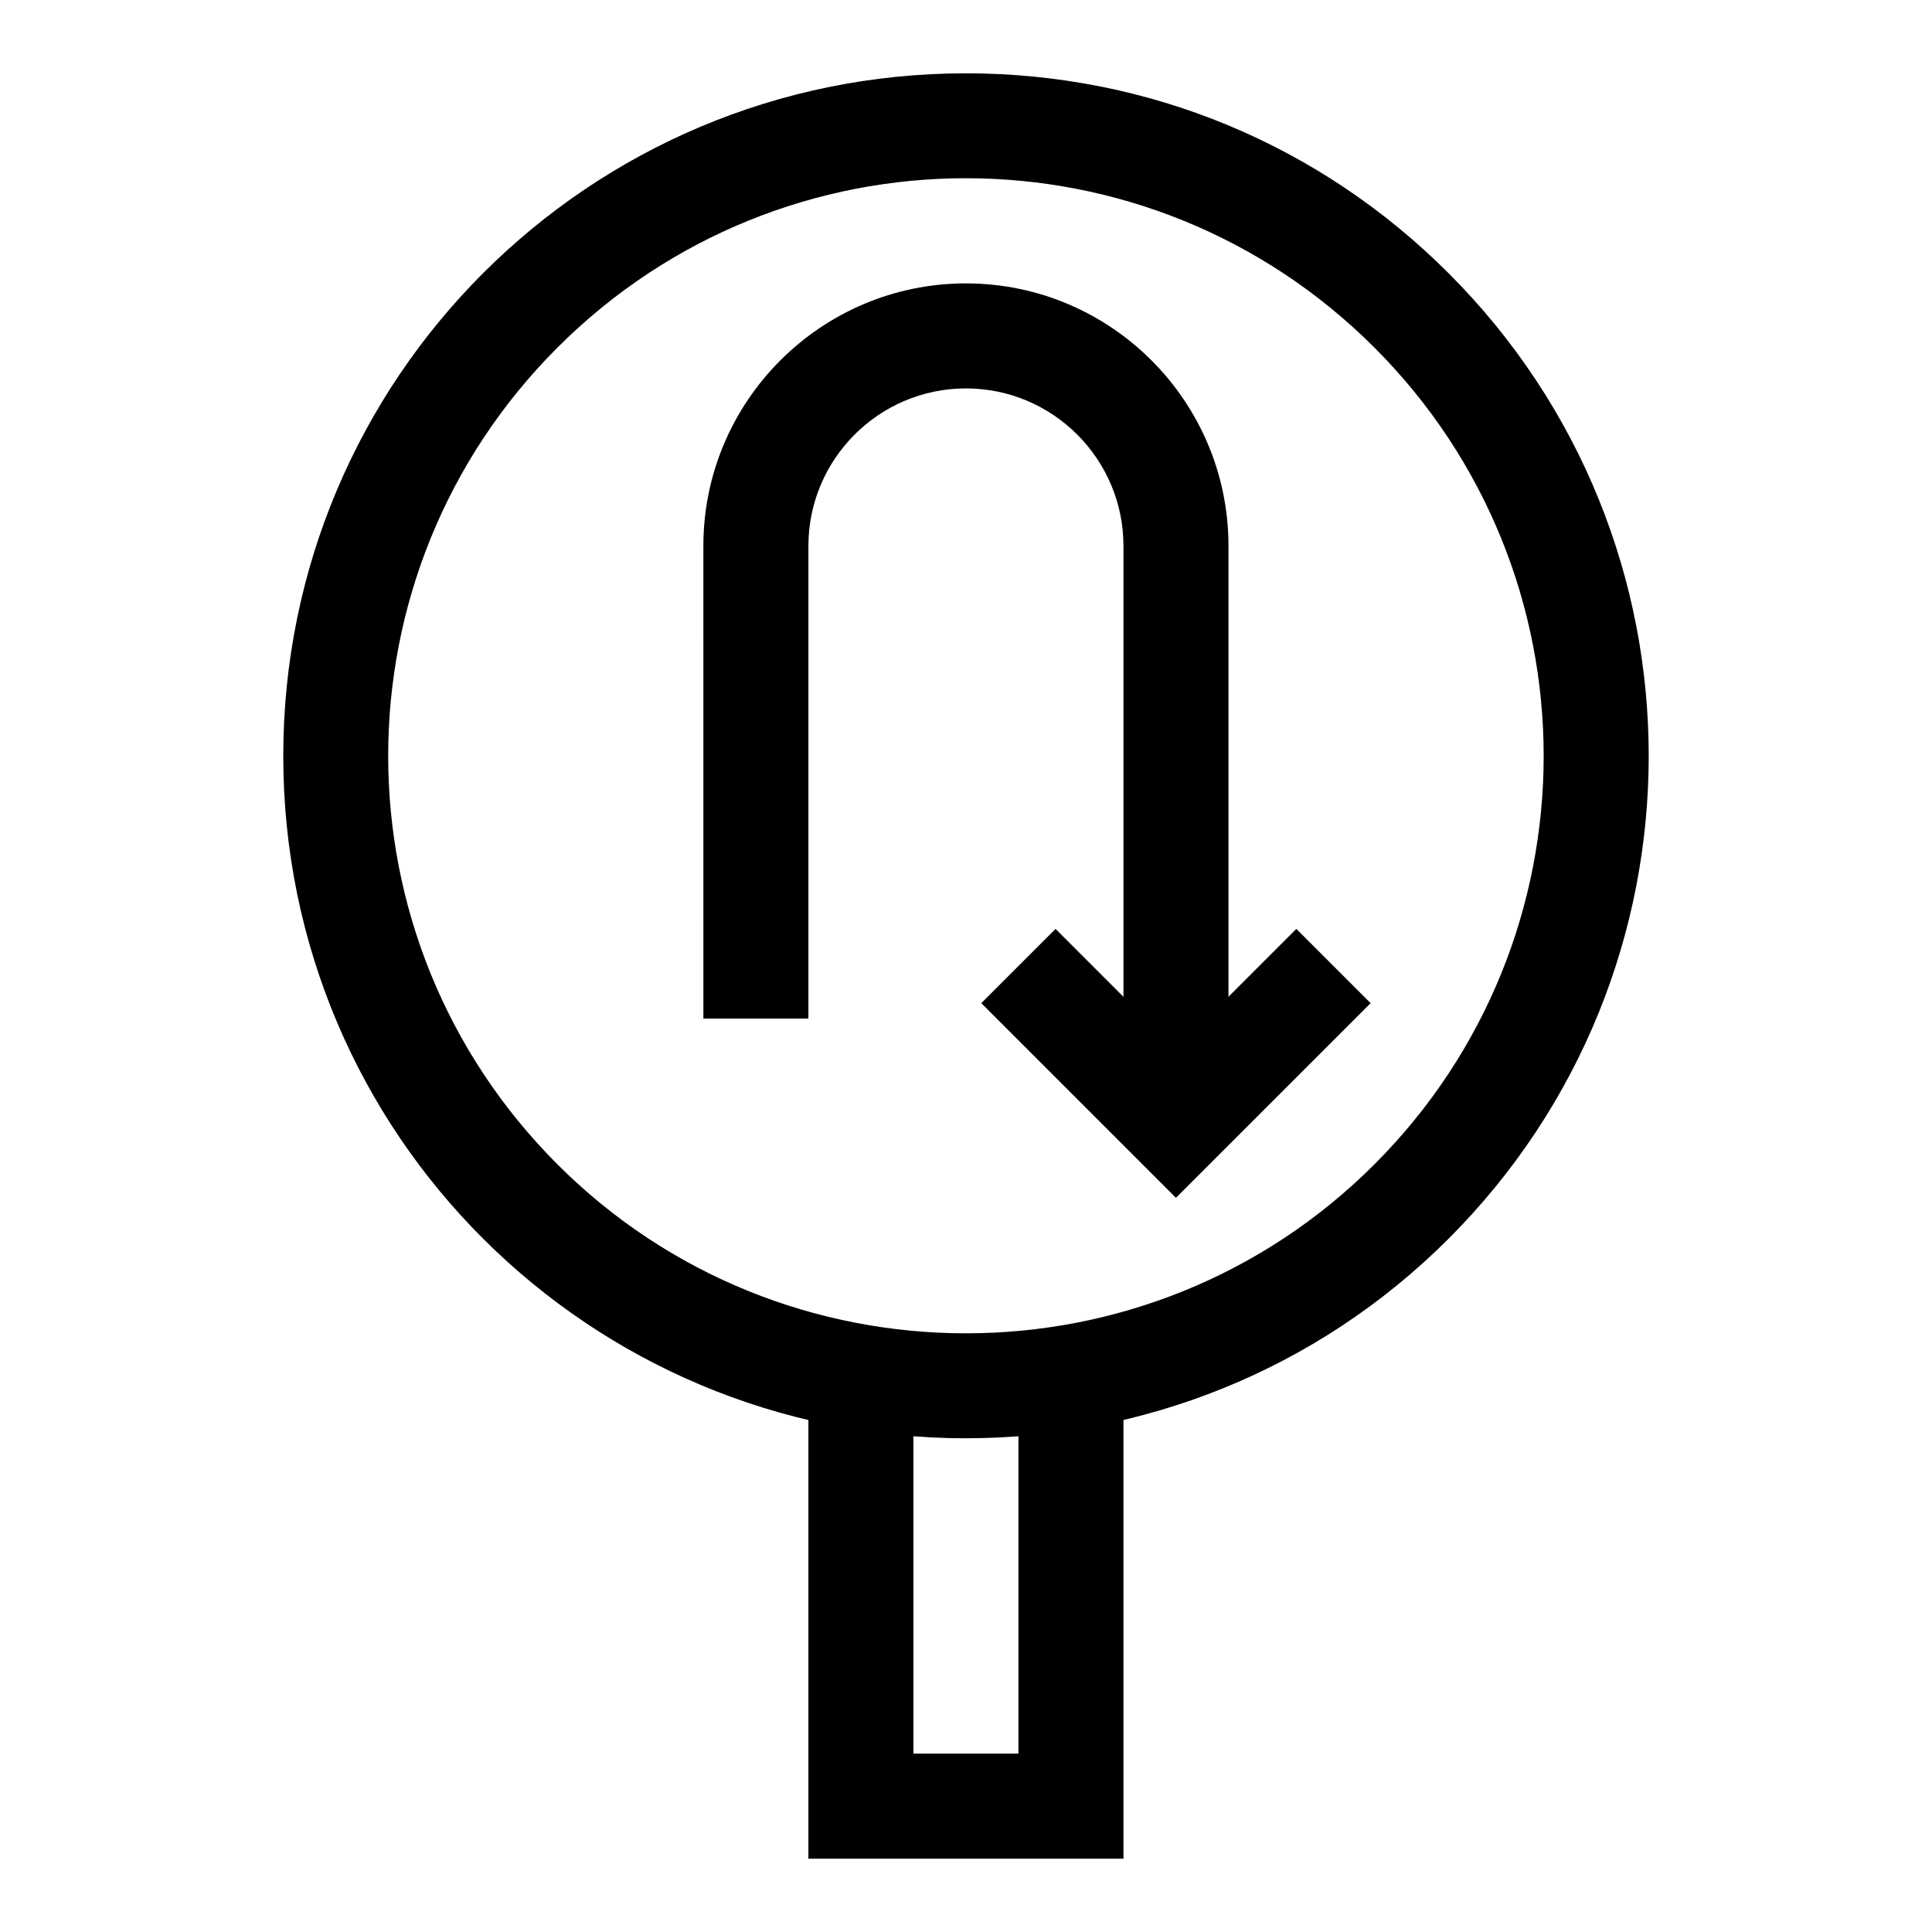 <?xml version="1.0" encoding="UTF-8"?>
<!-- Uploaded to: SVG Repo, www.svgrepo.com, Generator: SVG Repo Mixer Tools -->
<svg fill="#000000" width="800px" height="800px" version="1.1" viewBox="144 144 512 512" xmlns="http://www.w3.org/2000/svg">
 <g>
  <path d="m441.73 636.57h-83.496v-127.57h27.832v99.734h27.832v-99.734h27.832z"/>
  <path d="m399.98 525.16c-99.617 0-180.91-80.426-180.91-180.82 0-99.98 80.91-180.91 180.91-180.91 48.32 0 93.75 18.816 127.92 52.988 70.699 70.699 70.707 185.13 0 255.84l-9.84-9.84 9.84 9.84c-35.266 35.266-81.59 52.898-127.92 52.898zm-108.24-289.06c-59.82 59.824-59.828 156.65 0 216.48 59.684 59.684 156.8 59.684 216.48 0 59.824-59.824 59.828-156.65 0-216.48-59.824-59.82-156.65-59.828-216.48 0z"/>
  <path d="m469.56 441.75h-27.832v-153.07c0-23.02-18.727-41.746-41.746-41.746s-41.746 18.73-41.746 41.746v125.24h-27.832l-0.004-125.24c0-38.367 31.211-69.578 69.578-69.578 38.367 0 69.582 31.215 69.582 69.578z"/>
  <path d="m455.64 461.43-51.586-51.586 19.68-19.68 31.906 31.906 31.91-31.906 19.68 19.68z"/>
 </g>
</svg>